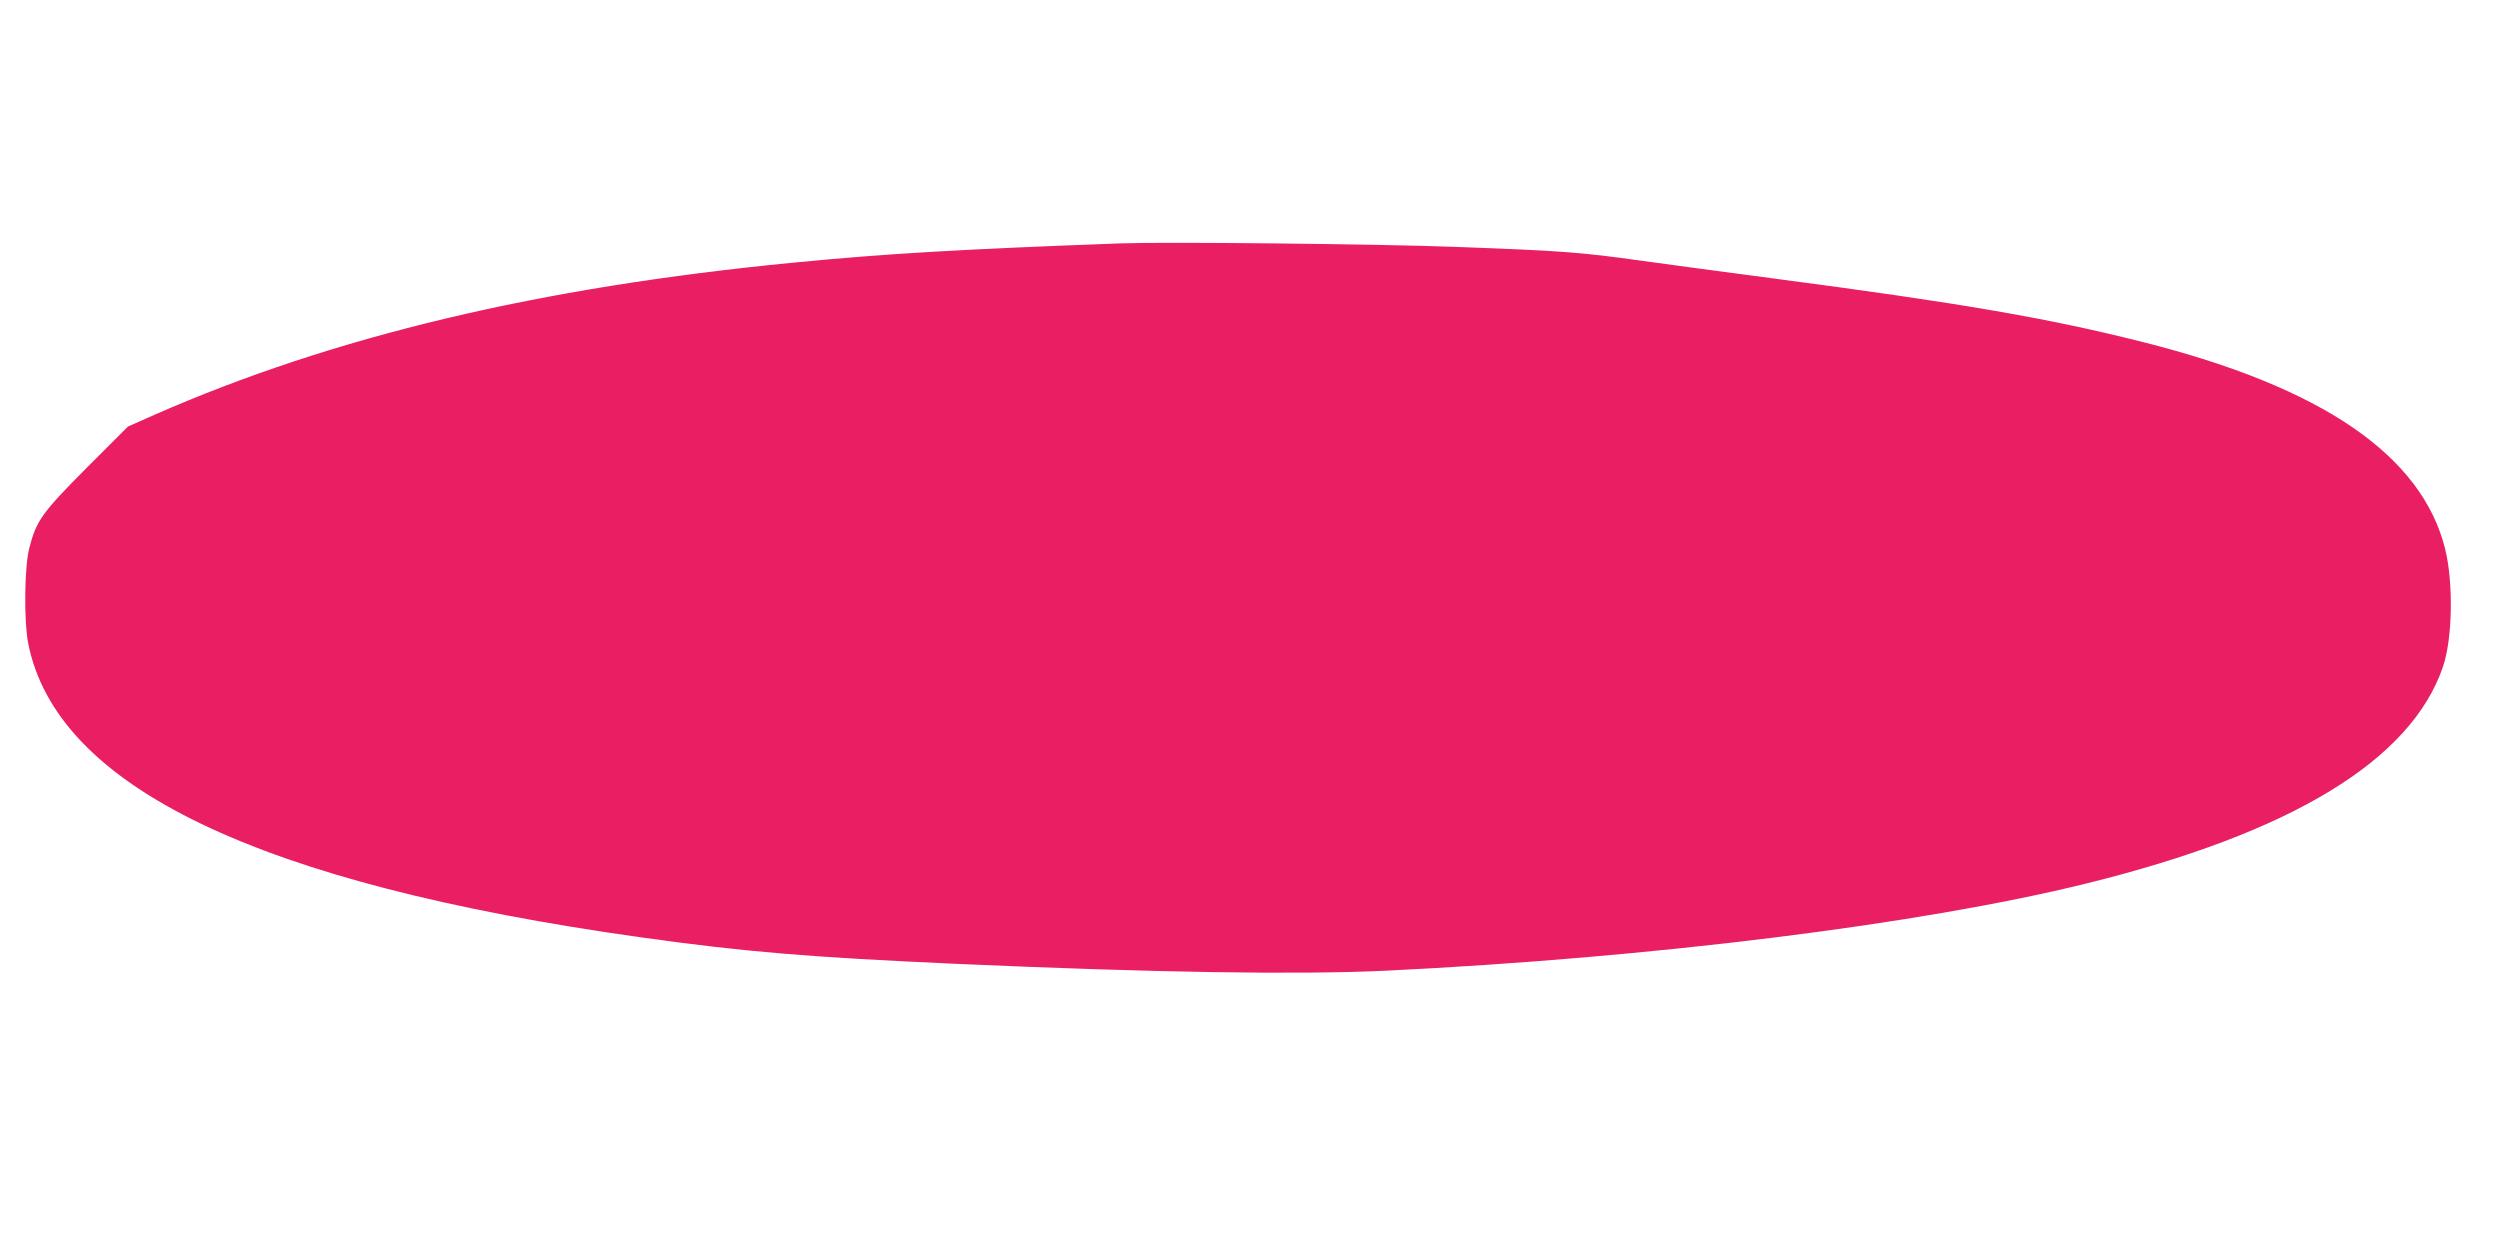 <?xml version="1.0" standalone="no"?>
<!DOCTYPE svg PUBLIC "-//W3C//DTD SVG 20010904//EN"
 "http://www.w3.org/TR/2001/REC-SVG-20010904/DTD/svg10.dtd">
<svg version="1.0" xmlns="http://www.w3.org/2000/svg"
 width="1280pt" height="640pt" viewBox="0 0 1280 640"
 preserveAspectRatio="xMidYMid meet">
<g transform="translate(0,640) scale(0.1,-0.1)"
fill="#e91e63" stroke="none">
<path d="M5740 5154 c-814 -30 -1200 -52 -1680 -99 -1298 -126 -2353 -377
-3265 -777 l-140 -62 -210 -210 c-231 -232 -259 -272 -295 -412 -25 -97 -28
-371 -6 -486 144 -736 1176 -1232 3136 -1507 528 -74 860 -102 1620 -136 1013
-45 1750 -56 2195 -35 1361 66 2738 237 3585 446 1054 260 1664 631 1828 1110
49 144 54 431 11 604 -120 479 -629 827 -1545 1058 -486 123 -933 200 -1899
327 -231 30 -532 71 -670 90 -315 44 -409 51 -955 71 -395 15 -1483 26 -1710
18z"/>
</g>
</svg>
